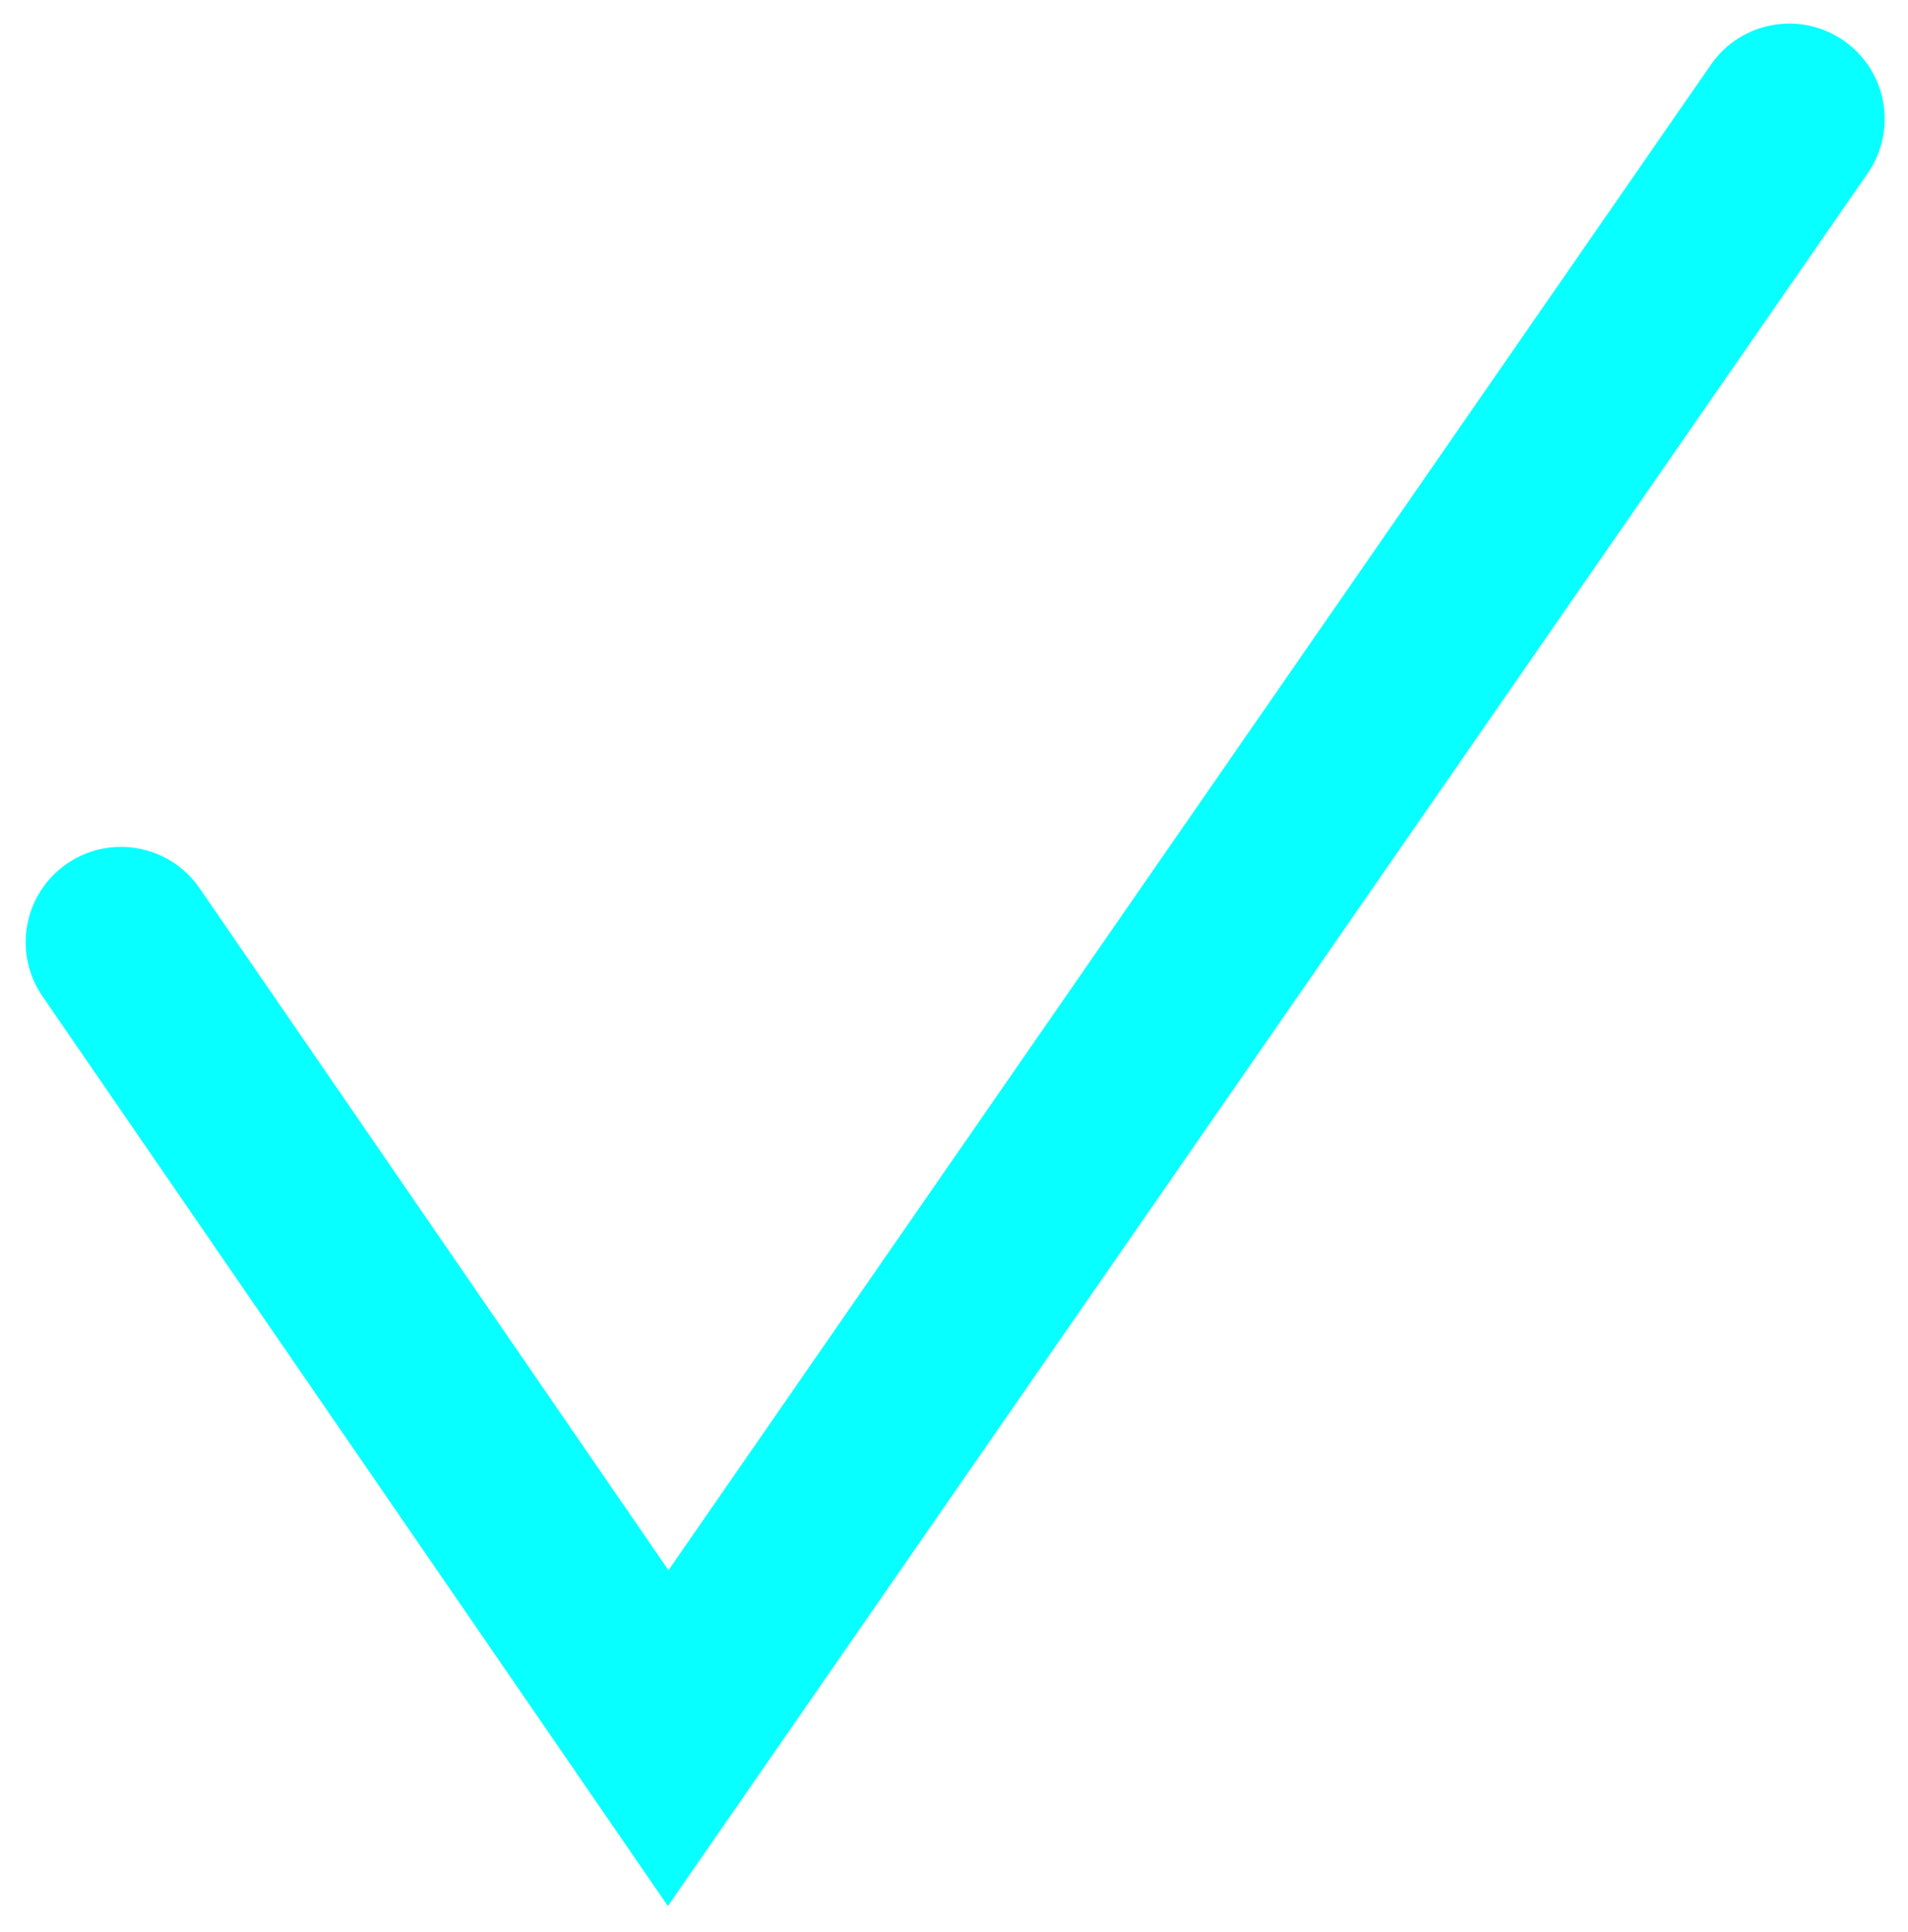 <?xml version="1.0" encoding="UTF-8"?> <!-- Generator: Adobe Illustrator 24.1.2, SVG Export Plug-In . SVG Version: 6.00 Build 0) --> <svg xmlns="http://www.w3.org/2000/svg" xmlns:xlink="http://www.w3.org/1999/xlink" version="1.1" id="Layer_1" x="0px" y="0px" viewBox="0 0 39.001 39.485" style="enable-background:new 0 0 39.001 39.485;" xml:space="preserve"> <style type="text/css"> .st0{fill:#08FFFF;} </style> <g transform="matrix(1, 0, 0, 1, 0, 0)"> <path class="st0" d="M13.652,38.954L0.868,20.361c-0.61-0.887-0.385-2.1,0.501-2.71c0.887-0.61,2.101-0.385,2.71,0.501 l9.585,13.939L34.973,1.321c0.613-0.884,1.827-1.105,2.712-0.492c0.885,0.613,1.106,1.826,0.493,2.711L13.652,38.954z"></path> </g> </svg> 